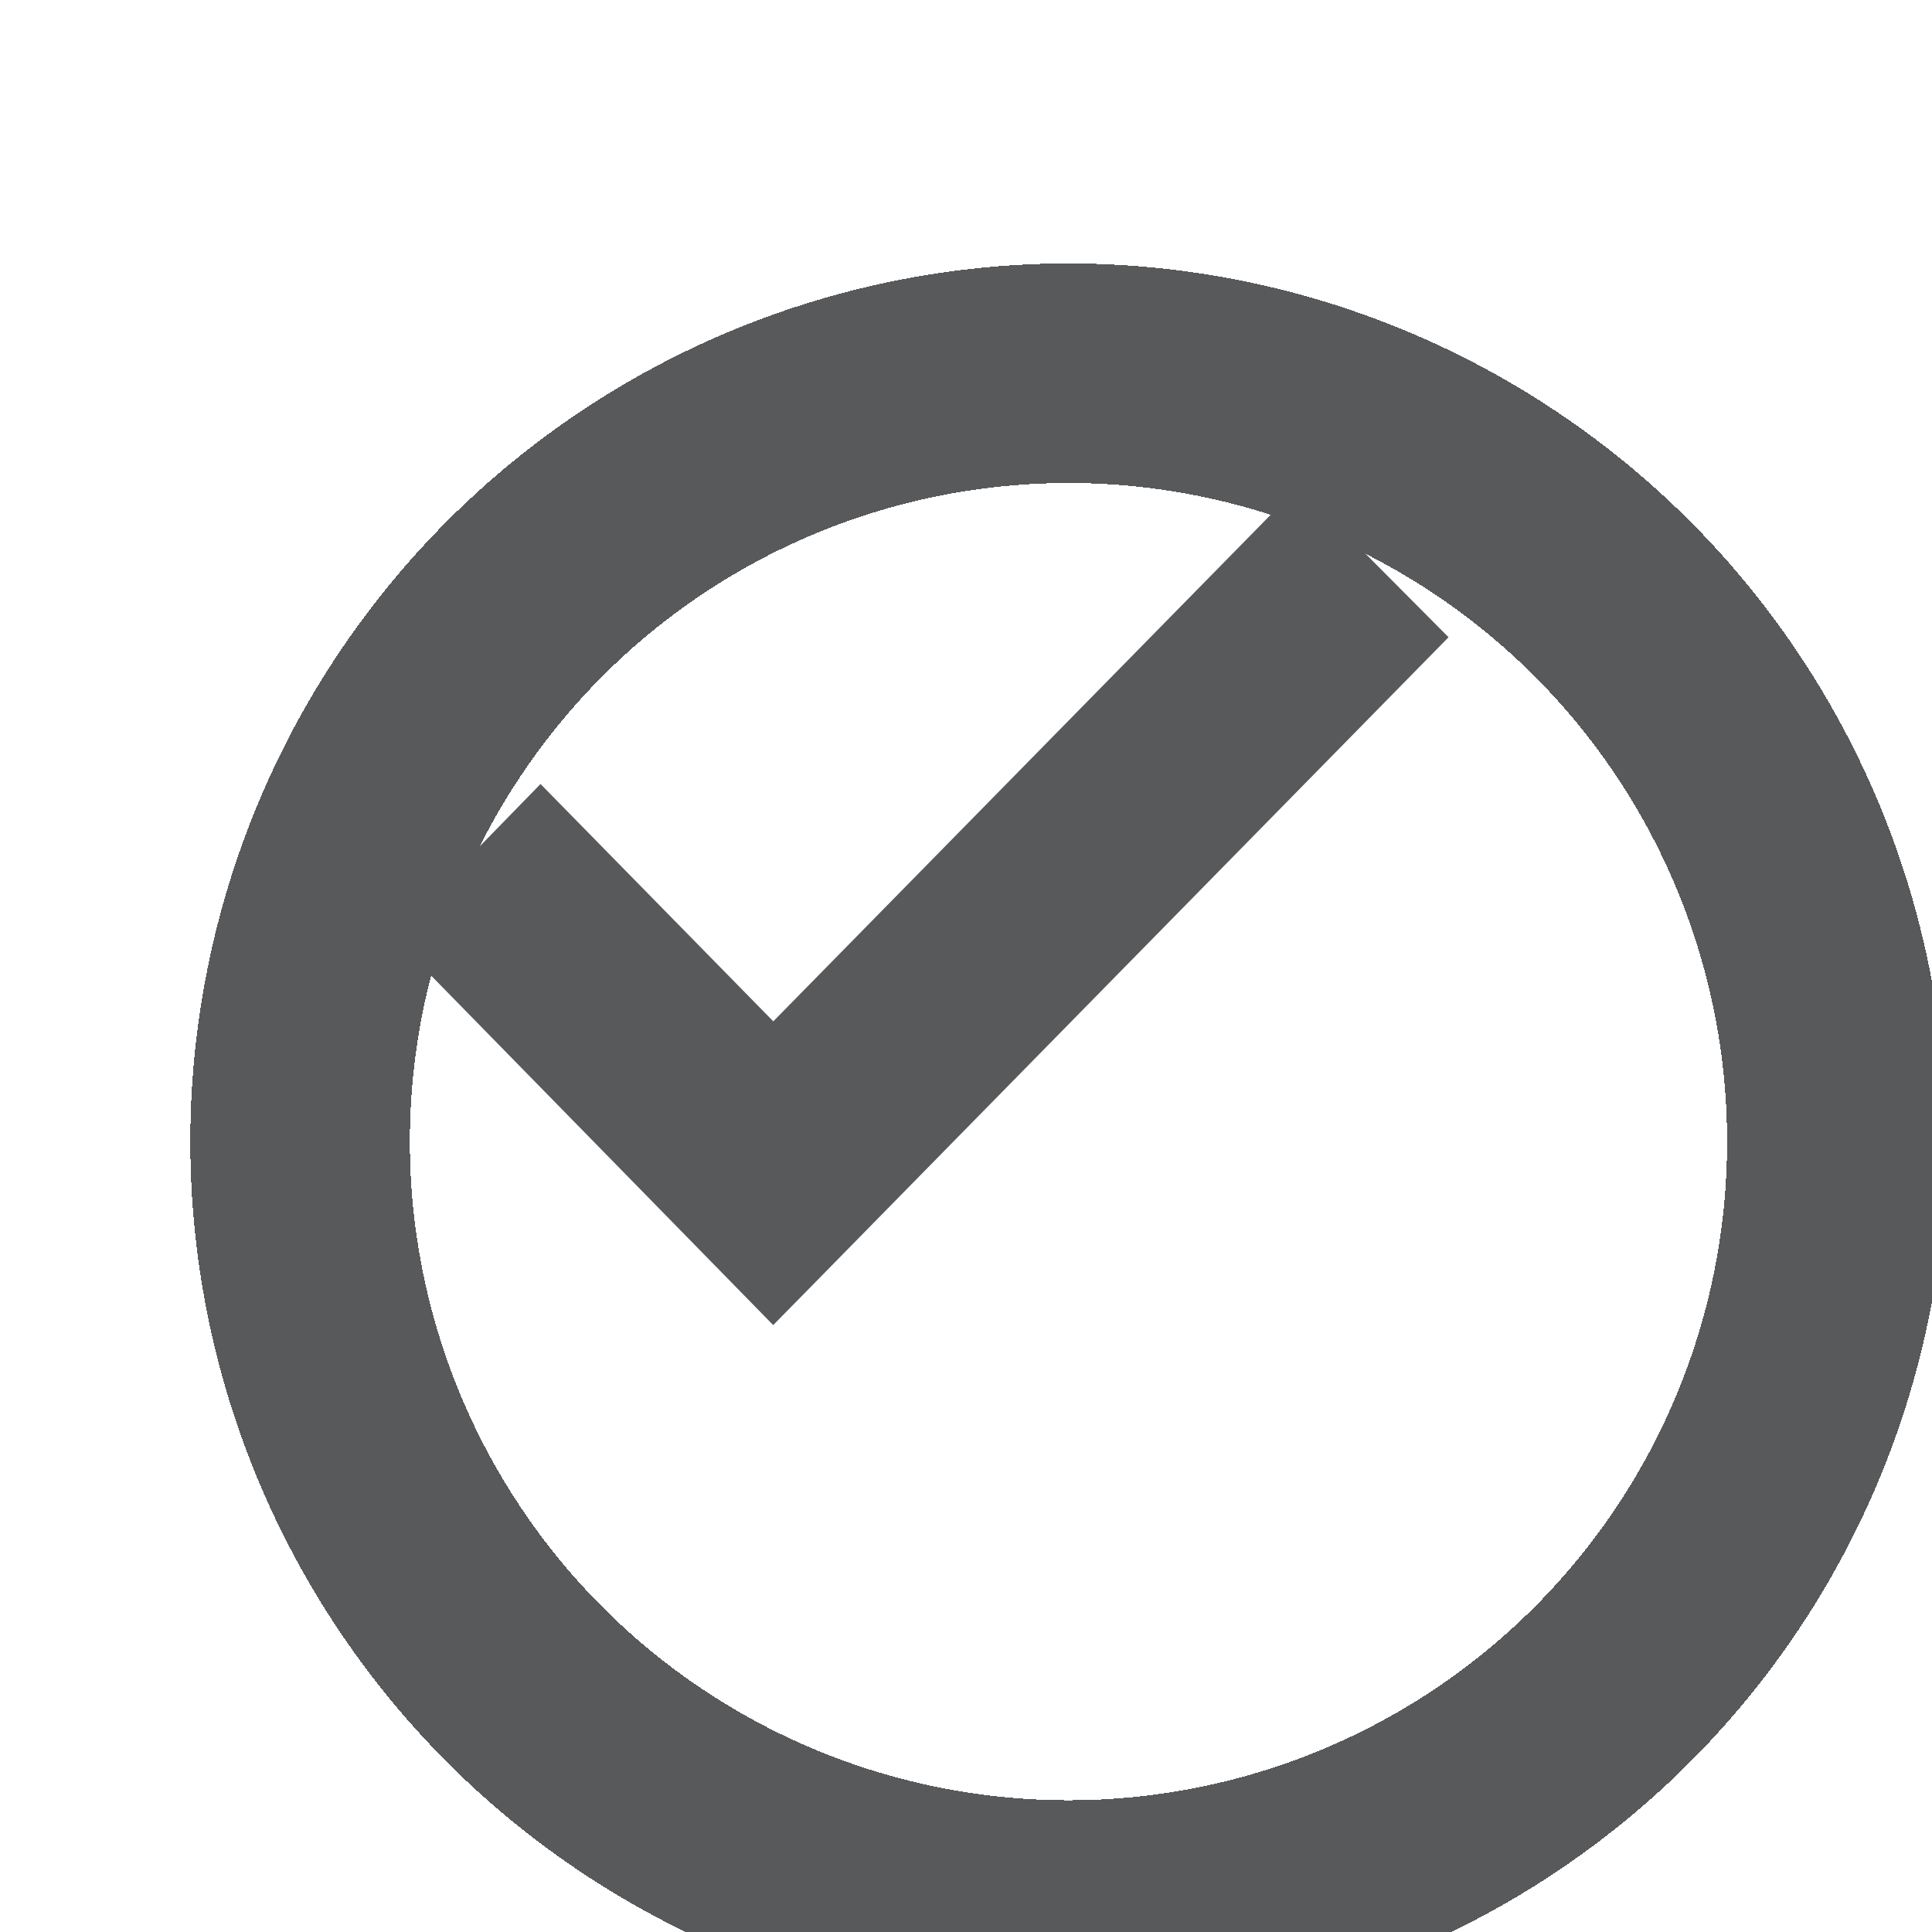 <?xml version="1.0" encoding="UTF-8"?> <svg xmlns="http://www.w3.org/2000/svg" width="44" height="44" viewBox="0 0 44 44" fill="none"><g filter="url(#filter0_dd_2179_1132)"><circle cx="20.334" cy="20" r="17.5" stroke="#58595B" stroke-width="5" shape-rendering="crispEdges"></circle></g><path d="M9.976 20.967L9.635 21.317L9.977 21.666L17.254 29.1L17.61 29.464L17.968 29.1L31.941 14.867L32.287 14.515L31.939 14.165L29.932 12.147L29.576 11.789L29.221 12.15L17.611 23.974L12.669 18.935L12.311 18.57L11.954 18.936L9.976 20.967Z" fill="#58595B" stroke="#58595B"></path><defs><filter id="filter0_dd_2179_1132" x="0.334" y="0" width="43" height="44" filterUnits="userSpaceOnUse" color-interpolation-filters="sRGB"><feFlood flood-opacity="0" result="BackgroundImageFix"></feFlood><feColorMatrix in="SourceAlpha" type="matrix" values="0 0 0 0 0 0 0 0 0 0 0 0 0 0 0 0 0 0 127 0" result="hardAlpha"></feColorMatrix><feOffset dx="3" dy="4"></feOffset><feComposite in2="hardAlpha" operator="out"></feComposite><feColorMatrix type="matrix" values="0 0 0 0 1 0 0 0 0 0.51 0 0 0 0 0 0 0 0 1 0"></feColorMatrix><feBlend mode="normal" in2="BackgroundImageFix" result="effect1_dropShadow_2179_1132"></feBlend><feColorMatrix in="SourceAlpha" type="matrix" values="0 0 0 0 0 0 0 0 0 0 0 0 0 0 0 0 0 0 127 0" result="hardAlpha"></feColorMatrix><feOffset dx="1" dy="2"></feOffset><feComposite in2="hardAlpha" operator="out"></feComposite><feColorMatrix type="matrix" values="0 0 0 0 1 0 0 0 0 1 0 0 0 0 1 0 0 0 1 0"></feColorMatrix><feBlend mode="normal" in2="effect1_dropShadow_2179_1132" result="effect2_dropShadow_2179_1132"></feBlend><feBlend mode="normal" in="SourceGraphic" in2="effect2_dropShadow_2179_1132" result="shape"></feBlend></filter></defs></svg> 